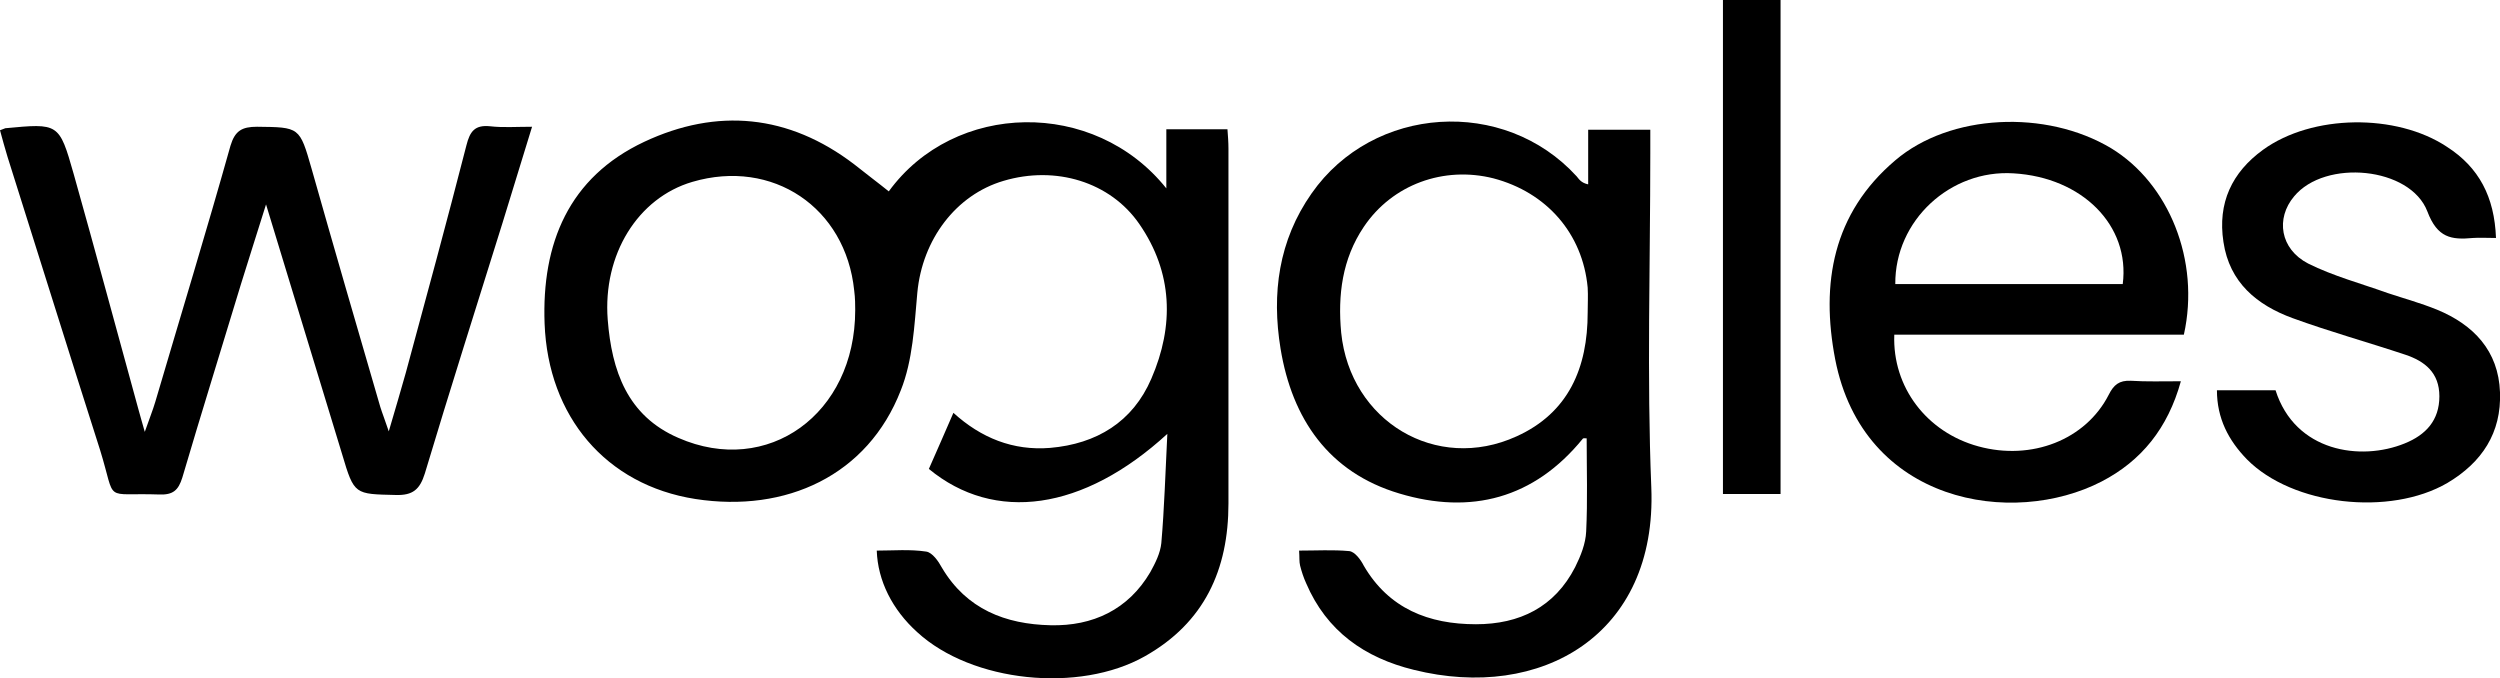 <?xml version="1.0" encoding="utf-8"?>
<!-- Generator: Adobe Illustrator 26.1.0, SVG Export Plug-In . SVG Version: 6.00 Build 0)  -->
<svg version="1.1" id="Layer_1" xmlns="http://www.w3.org/2000/svg" xmlns:xlink="http://www.w3.org/1999/xlink" x="0px" y="0px"
	 viewBox="0 0 499 135.4" style="enable-background:new 0 0 499 135.4;" xml:space="preserve">
<g>
	<path d="M177.4,38.2c13.1-18,41-18.6,55.4-0.6c0-4.3,0-8,0-11.8c4.3,0,8,0,12.2,0c0.1,1.3,0.2,2.6,0.2,3.9c0,23.6,0,47.2,0,70.8
		c0,13.2-4.8,23.8-16.7,30.5c-13.1,7.4-34.5,5.2-45.4-4.8c-5-4.5-7.9-10.3-8.1-16.3c3.3,0,6.6-0.3,9.9,0.2c1.2,0.2,2.4,1.9,3.1,3.2
		c4.9,8.3,12.7,11.3,21.7,11.5c8.4,0.2,15.5-3.1,19.9-10.6c1-1.8,2-3.8,2.2-5.8c0.6-6.9,0.8-13.9,1.2-21.8
		c-16.8,15.4-34.5,17.8-47.6,7c1.6-3.6,3.2-7.3,4.9-11.2c5.5,5,11.9,7.6,19.3,7c9.3-0.8,16.5-5.2,20.2-13.8
		c4.6-10.6,4.3-21.2-2.4-30.9c-5.8-8.4-16.7-11.7-27.1-8.6c-9.5,2.8-16.2,11.7-17.2,22.3c-0.6,6.6-0.9,13.5-3.3,19.5
		c-6.6,17-22.9,24.5-41,21.7c-17.9-2.8-29.4-16.5-30.1-35c-0.6-16,4.8-29.2,19.9-36.3c14.5-6.8,28.8-5.5,41.9,4.5
		C173,34.8,175.3,36.5,177.4,38.2z M170.7,61.9c0-0.9,0-2.4-0.2-3.9c-1.7-16.6-16.3-26.4-32.3-21.7c-10.9,3.2-17.9,14.5-16.9,27.5
		c0.8,10.2,3.9,19.2,14.1,23.6C153.2,95.2,170.7,82.7,170.7,61.9z"/>
	<path d="M329.4,25.9c0,1.8,0,3.3,0,4.8c0,22.2-0.7,44.4,0.2,66.6c1.2,29.5-22.1,42.7-47.4,36.4c-9.8-2.4-17.4-7.7-21.5-17.3
		c-0.5-1.1-0.9-2.3-1.2-3.5c-0.2-0.8-0.1-1.6-0.2-3c3.4,0,6.8-0.2,10,0.1c1.1,0.1,2.3,1.7,2.9,2.9c5,8.6,13,11.7,22.4,11.7
		c8.7,0,15.7-3.4,19.8-11.4c1.1-2.2,2.1-4.7,2.2-7.1c0.3-6.2,0.1-12.4,0.1-18.6c-0.3,0-0.7-0.1-0.8,0.1
		c-9.7,11.9-22.3,15.2-36.6,10.9c-14.1-4.2-21.4-14.9-23.7-28.9c-1.8-11-0.4-21.6,6.2-31c12.3-17.6,38.4-19.3,52.9-3.4
		c0.5,0.6,0.9,1.3,2.3,1.6c0-3.5,0-7,0-10.9C321.1,25.9,324.9,25.9,329.4,25.9z M316.9,62.4c0-1.7,0.1-3.3,0-5
		c-1-10.8-8.2-19-18.8-21.8c-9.9-2.5-20.2,1.2-25.9,9.7c-4.3,6.4-5.2,13.6-4.5,21.1c1.8,17.7,19,28,35,20.7
		C313.1,82.4,316.9,73.4,316.9,62.4z"/>
	<path d="M0,26c0.7-0.3,0.9-0.3,1-0.4c10.7-1,10.8-1.1,13.7,9.1c4.4,15.6,8.6,31.3,12.9,46.9c0.3,1.2,0.7,2.4,1.3,4.6
		c0.9-2.6,1.6-4.3,2.1-6c5-17,10.2-34,15-51.1c0.9-3,2.3-3.8,5.3-3.8c8.5,0.1,8.5,0,10.9,8.4c4.5,15.9,9.1,31.7,13.7,47.5
		c0.4,1.3,0.9,2.5,1.7,4.9c1.4-4.7,2.4-8.2,3.4-11.7c4.1-15.1,8.2-30.2,12.1-45.4c0.7-2.8,1.7-4.1,4.7-3.8c2.6,0.3,5.2,0.1,8.4,0.1
		c-2.1,6.8-4,13-5.9,19.2c-5.2,16.7-10.5,33.3-15.5,50c-1,3.2-2.4,4.4-5.8,4.3c-8.2-0.2-8.3,0-10.7-8.1c-5-16.3-9.9-32.6-15.2-49.9
		c-1.9,5.9-3.4,10.9-5,15.9c-3.9,12.9-7.9,25.7-11.7,38.6c-0.8,2.6-1.9,3.5-4.6,3.4c-11.4-0.4-8.5,1.9-11.8-8.8
		C13.8,70.5,7.7,50.9,1.5,31.3C1,29.6,0.5,27.9,0,26z"/>
	<path d="M435.9,66.8c-19.3,0-38.5,0-57.8,0c-0.4,10.5,6.5,19.5,16.8,22.3c10.6,2.9,21.4-1.3,26-10.3c1-2,2.1-2.9,4.4-2.8
		c3.1,0.2,6.3,0.1,10,0.1c-2.6,9.4-7.9,15.9-15.8,20c-17.8,9.2-47.6,4.4-53.2-24.4c-2.9-15.1-0.5-29.1,12-39.7
		c10.9-9.3,30.1-10.2,43.1-2.4C432.9,36.6,439.2,52,435.9,66.8z M378.3,56.7c15.3,0,30.3,0,45.4,0c1.5-11.7-8.1-21.3-21.8-22.1
		C389.3,33.8,378.2,44,378.3,56.7z"/>
	<path d="M498.2,47.5c-1.9,0-3.3-0.1-4.6,0c-4.3,0.4-7.1,0-9.1-5.3c-3.4-8.9-20.4-10.5-26.6-3c-3.7,4.4-2.8,10.5,2.8,13.4
		c5,2.5,10.6,4,15.9,5.9c3.3,1.1,6.6,2,9.8,3.3c7.3,3,12.3,8.2,12.6,16.5c0.3,8.1-3.6,14-10.5,18.1c-11.5,6.7-30.9,4.5-40-4.7
		c-3.7-3.8-6-8.2-6-13.8c4,0,7.9,0,11.7,0c3.9,12.3,17,14.2,25.8,10.6c4.2-1.7,6.9-4.6,6.9-9.4c0-4.7-2.9-7-6.8-8.3
		c-7.5-2.5-15.1-4.6-22.5-7.3c-7.1-2.6-12.6-7.1-13.8-15.2c-1.2-7.8,1.7-13.9,7.9-18.4c9.8-7.1,26.6-7.3,36.7-0.6
		C494.8,33.4,497.9,39.3,498.2,47.5z"/>
	<path d="M343.9,0c3.8,0,7.4,0,11.5,0c0,32.8,0,65.5,0,98.6c-3.8,0-7.4,0-11.5,0C343.9,65.7,343.9,33,343.9,0z"/>
</g>
</svg>
